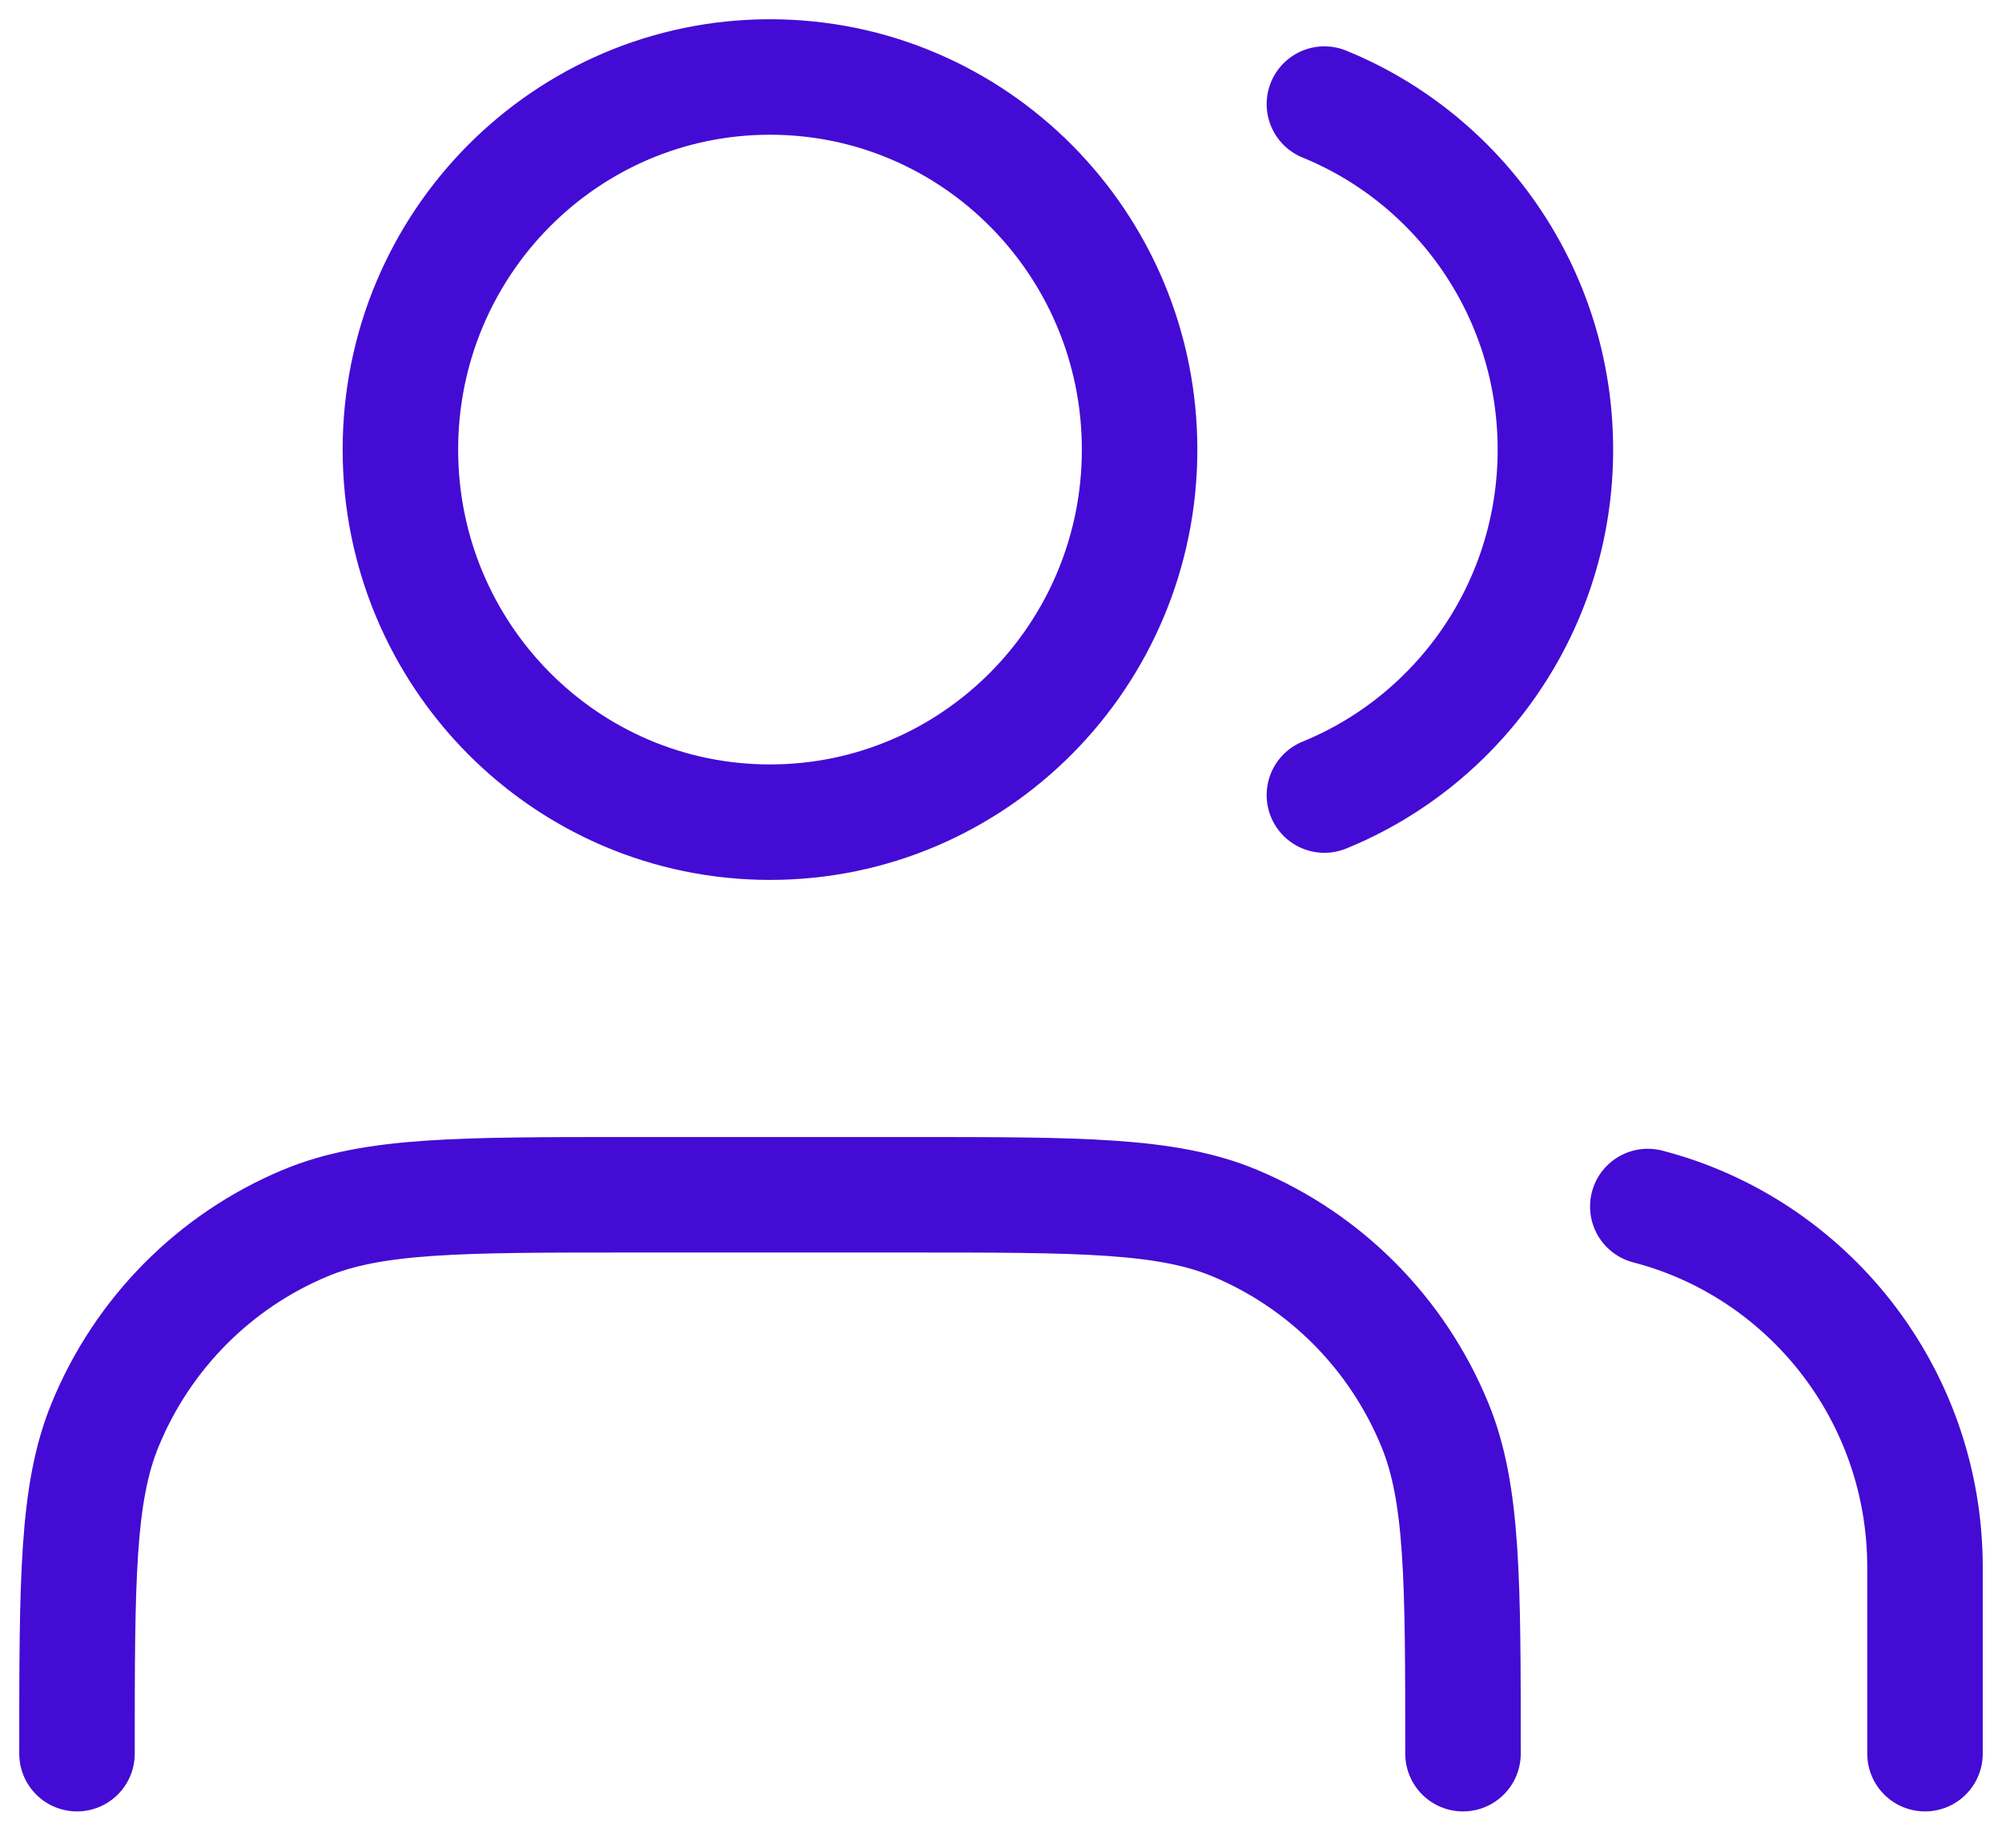 <svg width="52" height="48" viewBox="0 0 52 48" fill="none" xmlns="http://www.w3.org/2000/svg">
<path id="Icon" d="M50 45.556V40.716C50 36.206 46.941 32.416 42.8 31.342M34.4 2.704C37.918 4.139 40.4 7.617 40.4 11.679C40.4 15.741 37.918 19.219 34.4 20.654M38 45.556C38 41.046 38 38.791 37.269 37.012C36.295 34.64 34.426 32.756 32.074 31.774C30.31 31.037 28.073 31.037 23.6 31.037H16.4C11.927 31.037 9.69 31.037 7.926 31.774C5.574 32.756 3.705 34.64 2.731 37.012C2 38.791 2 41.046 2 45.556M29.6 11.679C29.6 17.025 25.302 21.358 20 21.358C14.698 21.358 10.4 17.025 10.4 11.679C10.4 6.333 14.698 2 20 2C25.302 2 29.6 6.333 29.6 11.679Z" stroke="#440BD4" stroke-width="3" stroke-linecap="round" stroke-linejoin="round"/>
</svg>
